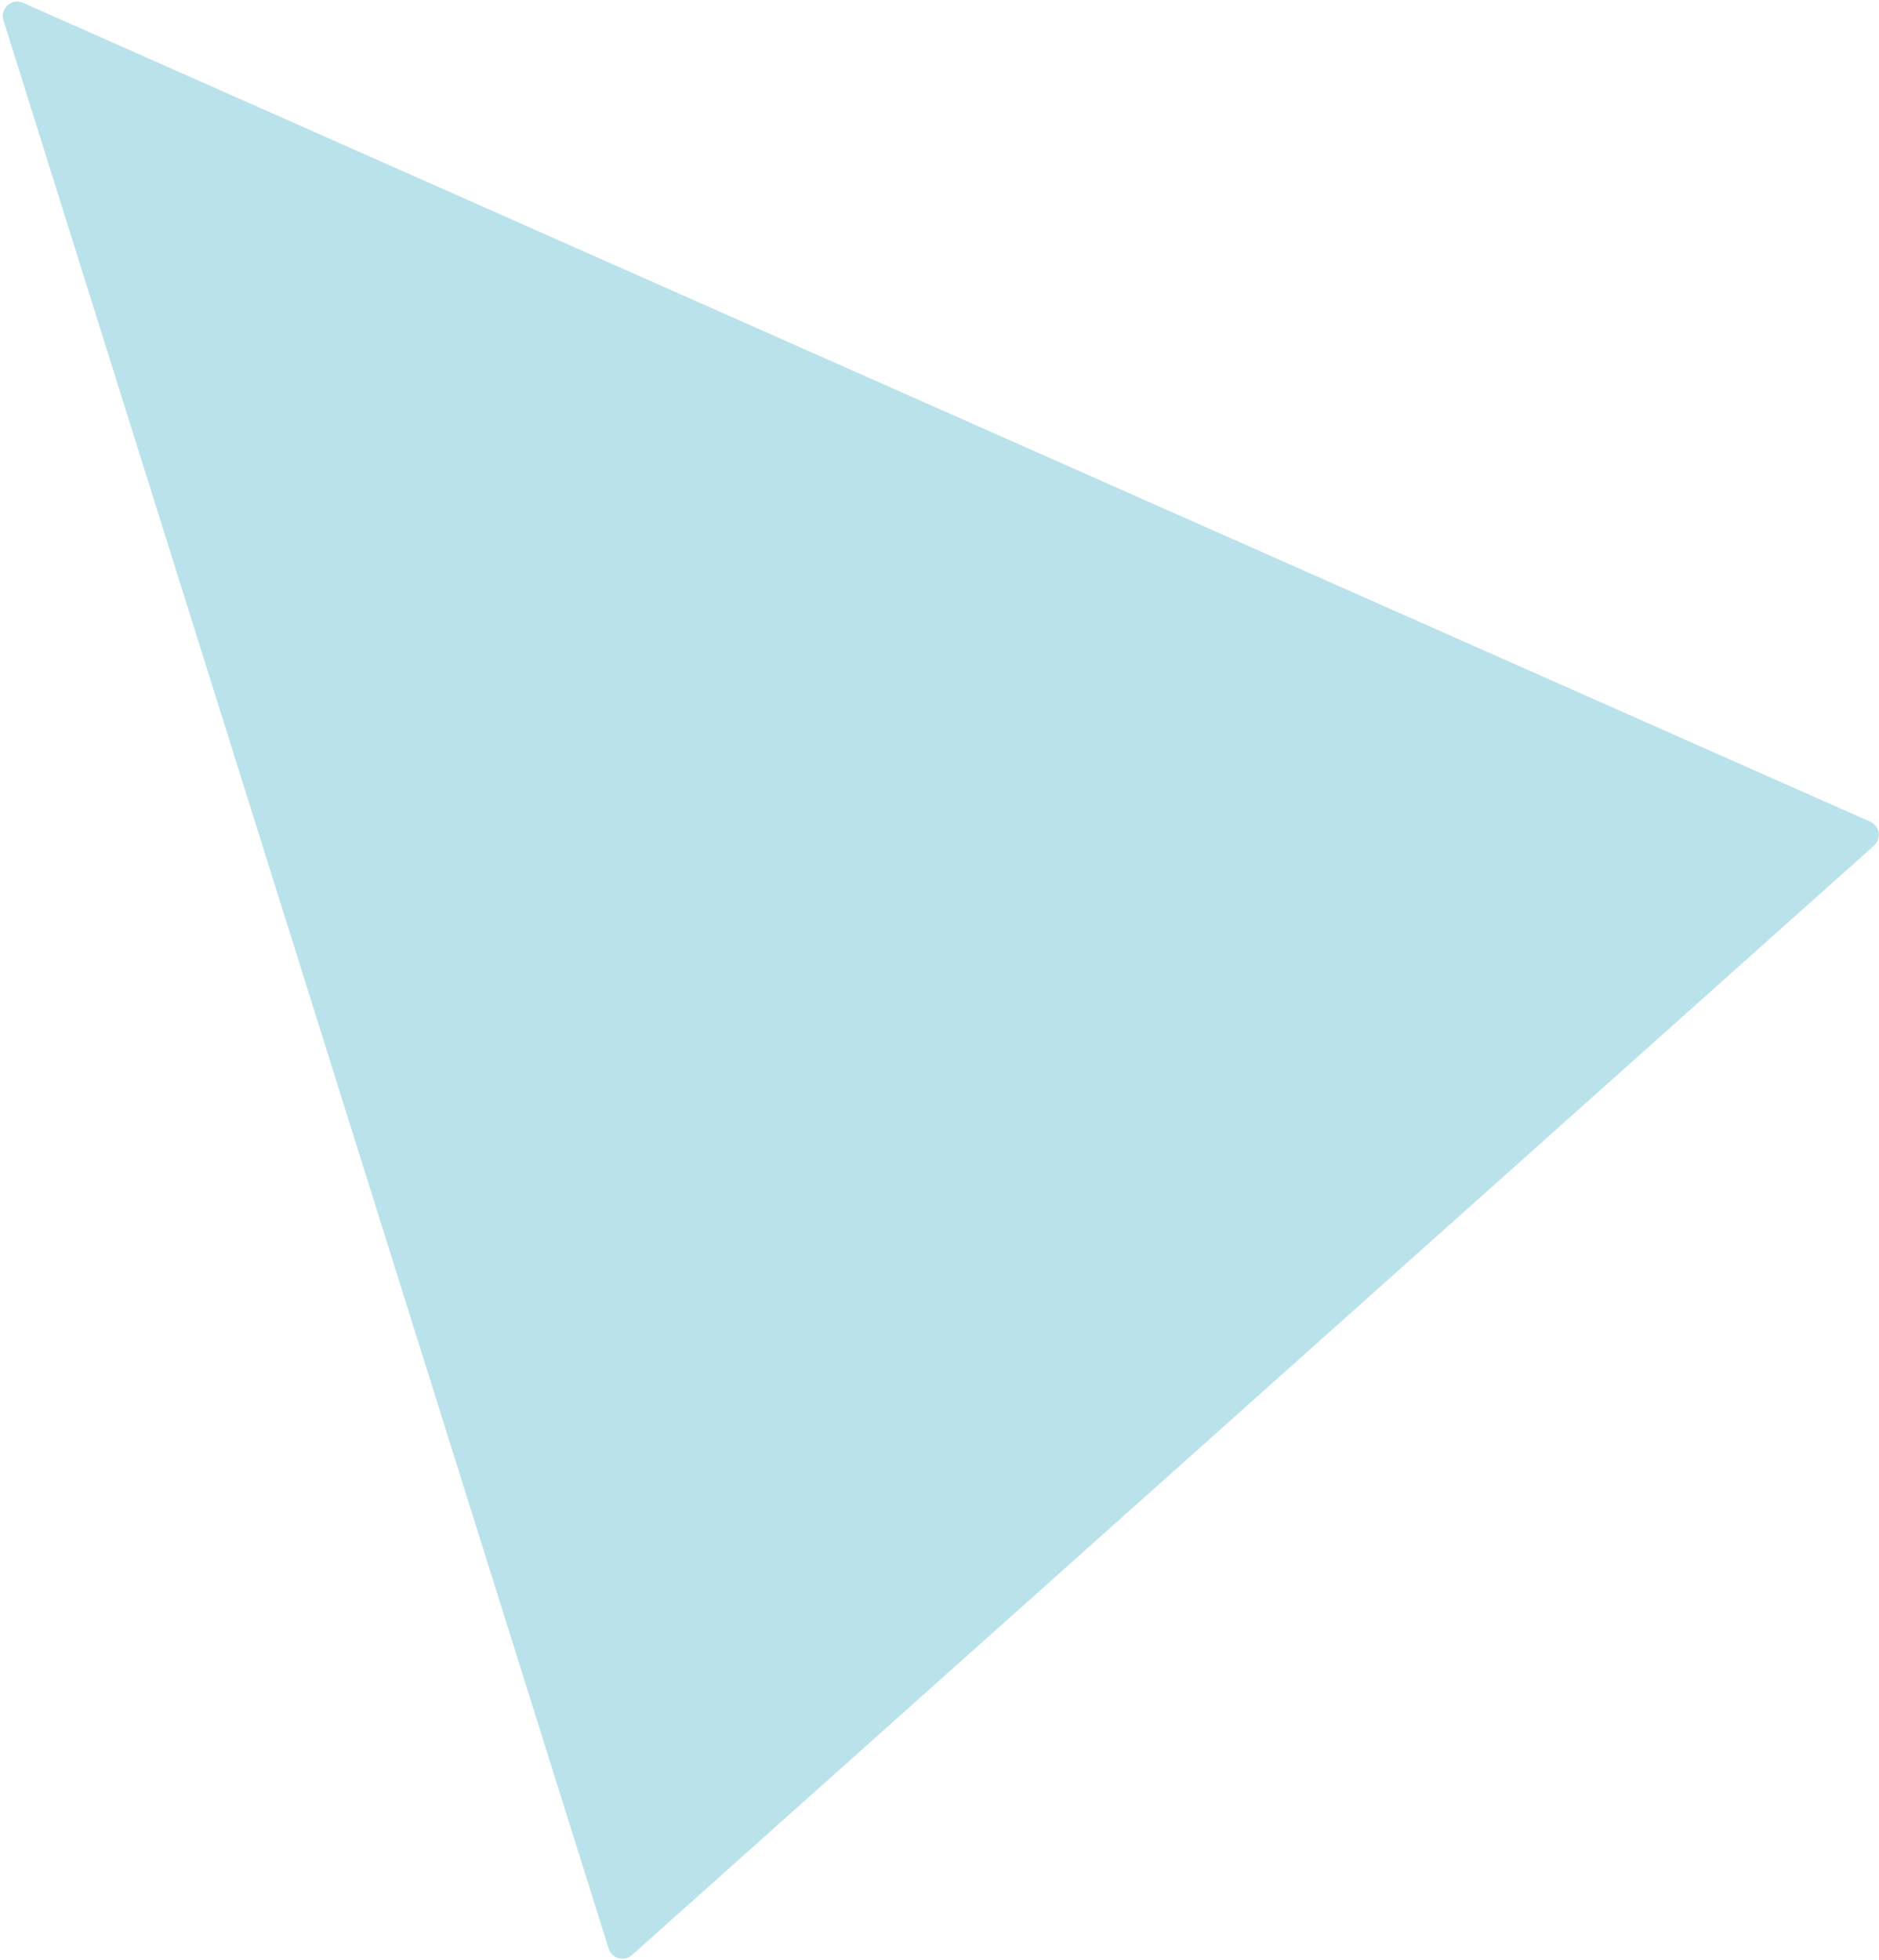 <svg width="653" height="681" viewBox="0 0 653 681" fill="none" xmlns="http://www.w3.org/2000/svg">
<path opacity="0.45" d="M1.196 7.045C-0.093 2.941 4.059 -0.767 7.992 0.976L649.966 285.483C653.286 286.954 653.979 291.364 651.27 293.783L219.625 679.229C216.916 681.648 212.612 680.463 211.524 676.997L1.196 7.045Z" fill="#66BFD1"/>
</svg>
